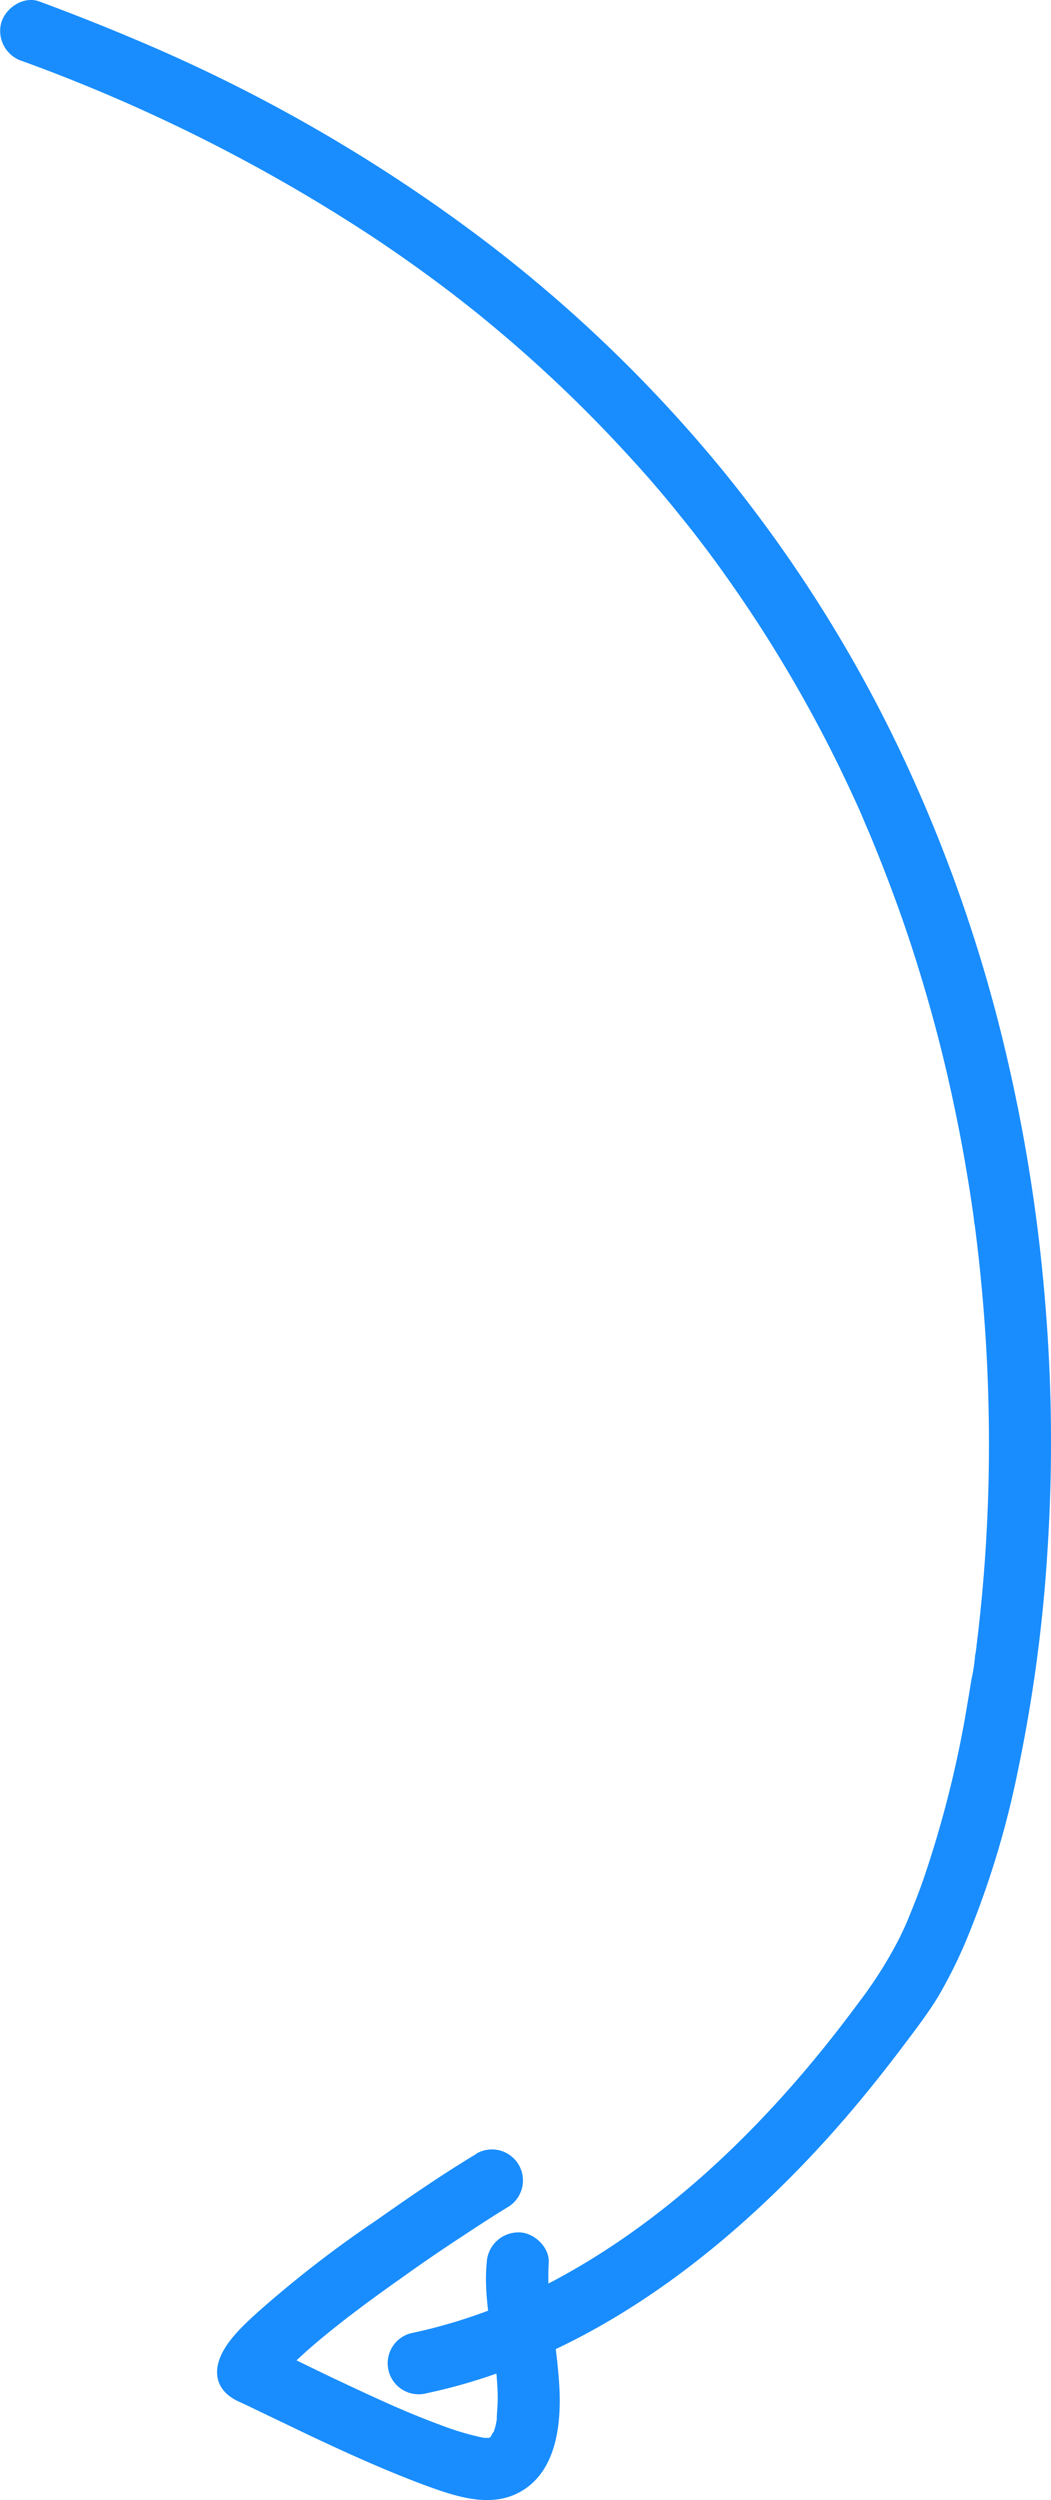 <?xml version="1.0" encoding="UTF-8"?> <svg xmlns="http://www.w3.org/2000/svg" viewBox="0 0 152.57 362.76"><defs><style>.cls-1{fill:#198dfe;}</style></defs><title>Ресурс 32</title><g id="Слой_2" data-name="Слой 2"><g id="OBJECTS"><path class="cls-1" d="M3.31,8.89A244.43,244.43,0,0,1,53.93,34.26q5.46,3.62,10.69,7.56l1.14.86.64.5c-.62-.48-.06,0,0,0,.85.67,1.7,1.33,2.54,2,1.66,1.33,3.29,2.7,4.91,4.08A199.25,199.25,0,0,1,91.35,66.24q4,4.33,7.64,8.91c.58.71,1.15,1.43,1.72,2.15.17.22,1,1.32.41.54.3.39.6.77.89,1.16q1.76,2.31,3.43,4.68a195.71,195.71,0,0,1,11.87,18.9q2.64,4.77,5,9.68,1.14,2.38,2.24,4.8c.35.78.69,1.56,1,2.33l.54,1.25c.07.16.14.31.2.47.46,1.06-.37-.9.07.17,2.68,6.47,5.08,13,7.13,19.73q3,9.75,5.08,19.73c.67,3.19,1.28,6.39,1.81,9.61.28,1.64.53,3.28.77,4.92l.18,1.23c0,.18.19,1.37.09.63s0,.44.08.62c.06.51.13,1,.19,1.52A245.81,245.81,0,0,1,143.48,216c-.16,5.63-.5,11.25-1.06,16.85-.13,1.35-.28,2.71-.43,4.06-.08.63-.15,1.25-.23,1.87,0,.29-.07.58-.11.87s0,.33-.07.49c-.09.77.06,0,0-.33a23.18,23.18,0,0,1-.56,3.86c-.19,1.21-.39,2.43-.6,3.64a157.38,157.38,0,0,1-6.38,25.4c-.59,1.69-1.24,3.36-1.91,5-.47,1.16.46-1.05-.07.18L131.6,279c-.32.72-.66,1.44-1,2.15a61.69,61.69,0,0,1-5.93,9.4c-13,17.64-29.69,34.13-50.09,43.22a77.6,77.6,0,0,1-15,4.8,4.5,4.5,0,0,0,2.4,8.68c23.07-4.9,42.81-20,58.32-37.18,4-4.45,7.76-9.12,11.35-13.91,1.58-2.11,3.19-4.23,4.56-6.49a68.51,68.51,0,0,0,4.47-9.15A132.69,132.69,0,0,0,147.75,257a222.56,222.56,0,0,0,4.31-32,243.7,243.7,0,0,0-.37-36.45,243.17,243.17,0,0,0-6.78-40.3A218.59,218.59,0,0,0,130,107.56a201.7,201.7,0,0,0-24.77-38.92A204.75,204.75,0,0,0,69,33.92,234.46,234.46,0,0,0,20.28,6Q13.07,2.93,5.7.21C3.42-.63.77,1.15.17,3.35A4.59,4.59,0,0,0,3.31,8.89Z"></path><path class="cls-1" d="M69.15,312.53c-5,3-9.81,6.33-14.58,9.68a165.51,165.51,0,0,0-17.25,13.37c-1.93,1.77-4.21,3.85-5.28,6.29-1.27,2.92-.2,5.39,2.69,6.61-.14-.06-1.28-.56-.62-.26l.4.18,1.09.5,2.58,1.24,6.76,3.24c5.38,2.54,10.81,5,16.4,7.1,4.07,1.49,9,3.33,13.25,1.54,6-2.55,6.91-9.73,6.62-15.5-.17-3.29-.65-6.55-1.06-9.81a37.19,37.19,0,0,1-.5-8.29c.22-2.35-2.23-4.61-4.5-4.5a4.61,4.61,0,0,0-4.5,4.5c-.48,5,.83,10.11,1.32,15,.14,1.39.25,2.79.28,4.19s-.15,2.55-.15,3.83c0-.51.16-.94,0-.24-.06.27-.11.54-.17.8s-.14.51-.22.76-.1.27-.14.41c-.17.57.15-.42.21-.49a6,6,0,0,0-.71,1.22s.67-.73.4-.54c-.09.07-.17.26-.27.29s-.18.16-.21.19c-.44.49.78-.39.37-.29a3.91,3.91,0,0,0-.61.35c.19-.46,1.08-.15.3-.15a1.19,1.19,0,0,0-.36.09c.08,0,1.39-.08.61-.1-.33,0-.66,0-1,0a2.87,2.87,0,1,0,.48.08c-.22-.06-.46-.08-.69-.12a39.82,39.82,0,0,1-6-1.78c-1.17-.43-2.33-.88-3.49-1.35l-.91-.37c-.19-.07-1.15-.49-.51-.21l-.51-.22-1.07-.46c-2.51-1.1-5-2.25-7.48-3.42-4.33-2-8.59-4.24-13-6.1l2.69,6.61a7.74,7.74,0,0,1,.53-1c.11-.16.23-.31.34-.48.32-.49-.45.58-.41.54s.21-.27.31-.39a34.24,34.24,0,0,1,2.5-2.61c2.3-2.18,4.78-4.17,7.28-6.12.22-.17.53-.55-.21.17a3.49,3.49,0,0,1,.47-.37l1.07-.81c.77-.58,1.54-1.16,2.32-1.73q2.16-1.58,4.35-3.12,4.18-3,8.46-5.8c2.27-1.5,4.55-3,6.87-4.41a4.5,4.5,0,0,0-4.55-7.77Z"></path></g></g></svg> 